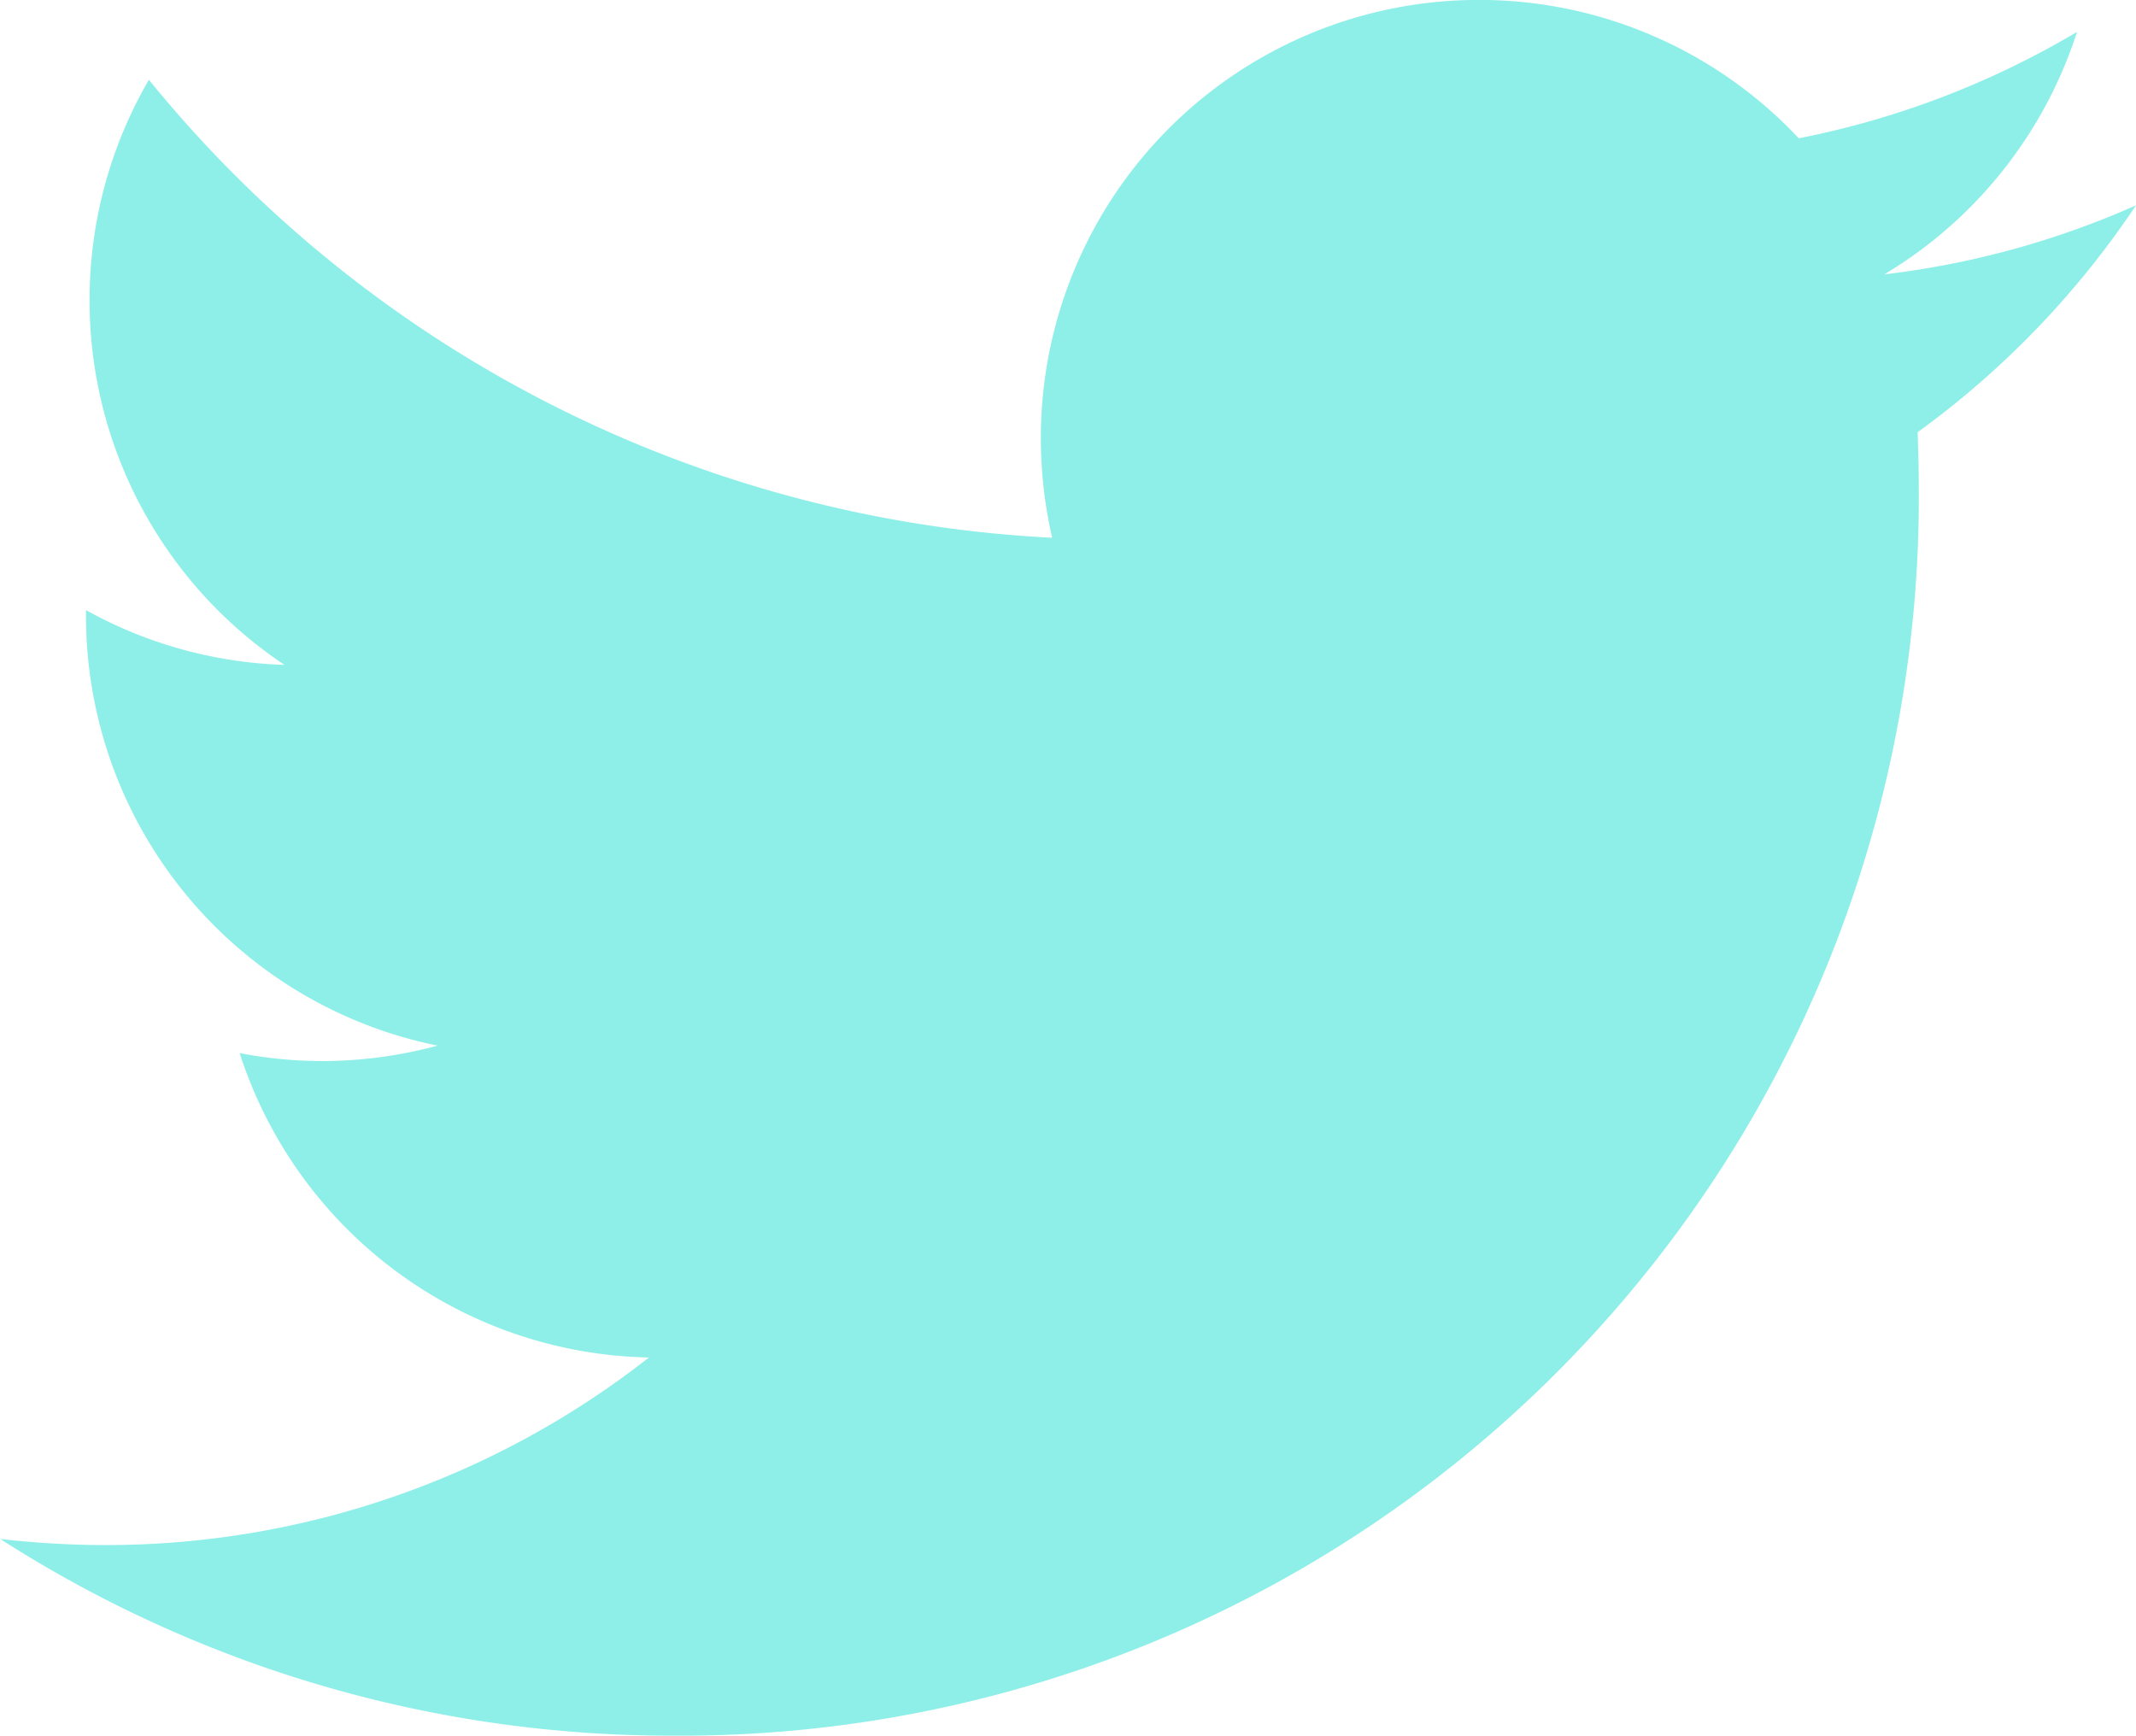<svg xmlns="http://www.w3.org/2000/svg" width="26.826" height="21.8" viewBox="0 0 26.826 21.8">
  <path id="パス_1689" data-name="パス 1689" d="M-558.6,1696.959a10.926,10.926,0,0,1-3.161.867,5.517,5.517,0,0,0,2.42-3.045,11,11,0,0,1-3.494,1.336,5.5,5.5,0,0,0-4.019-1.738,5.5,5.5,0,0,0-5.5,5.5,5.579,5.579,0,0,0,.142,1.255,15.621,15.621,0,0,1-11.344-5.752,5.5,5.5,0,0,0-.745,2.768,5.5,5.5,0,0,0,2.448,4.581,5.483,5.483,0,0,1-2.493-.688v.07a5.508,5.508,0,0,0,4.416,5.4,5.576,5.576,0,0,1-1.451.194,5.535,5.535,0,0,1-1.035-.1,5.511,5.511,0,0,0,5.14,3.823,11.044,11.044,0,0,1-6.836,2.356,11.574,11.574,0,0,1-1.312-.077,15.594,15.594,0,0,0,8.437,2.471,15.551,15.551,0,0,0,15.659-15.658c0-.238-.006-.475-.015-.713A11.2,11.2,0,0,0-558.6,1696.959Z" transform="translate(585.426 -1694.38)" fill="#8eefe8"/>
</svg>

